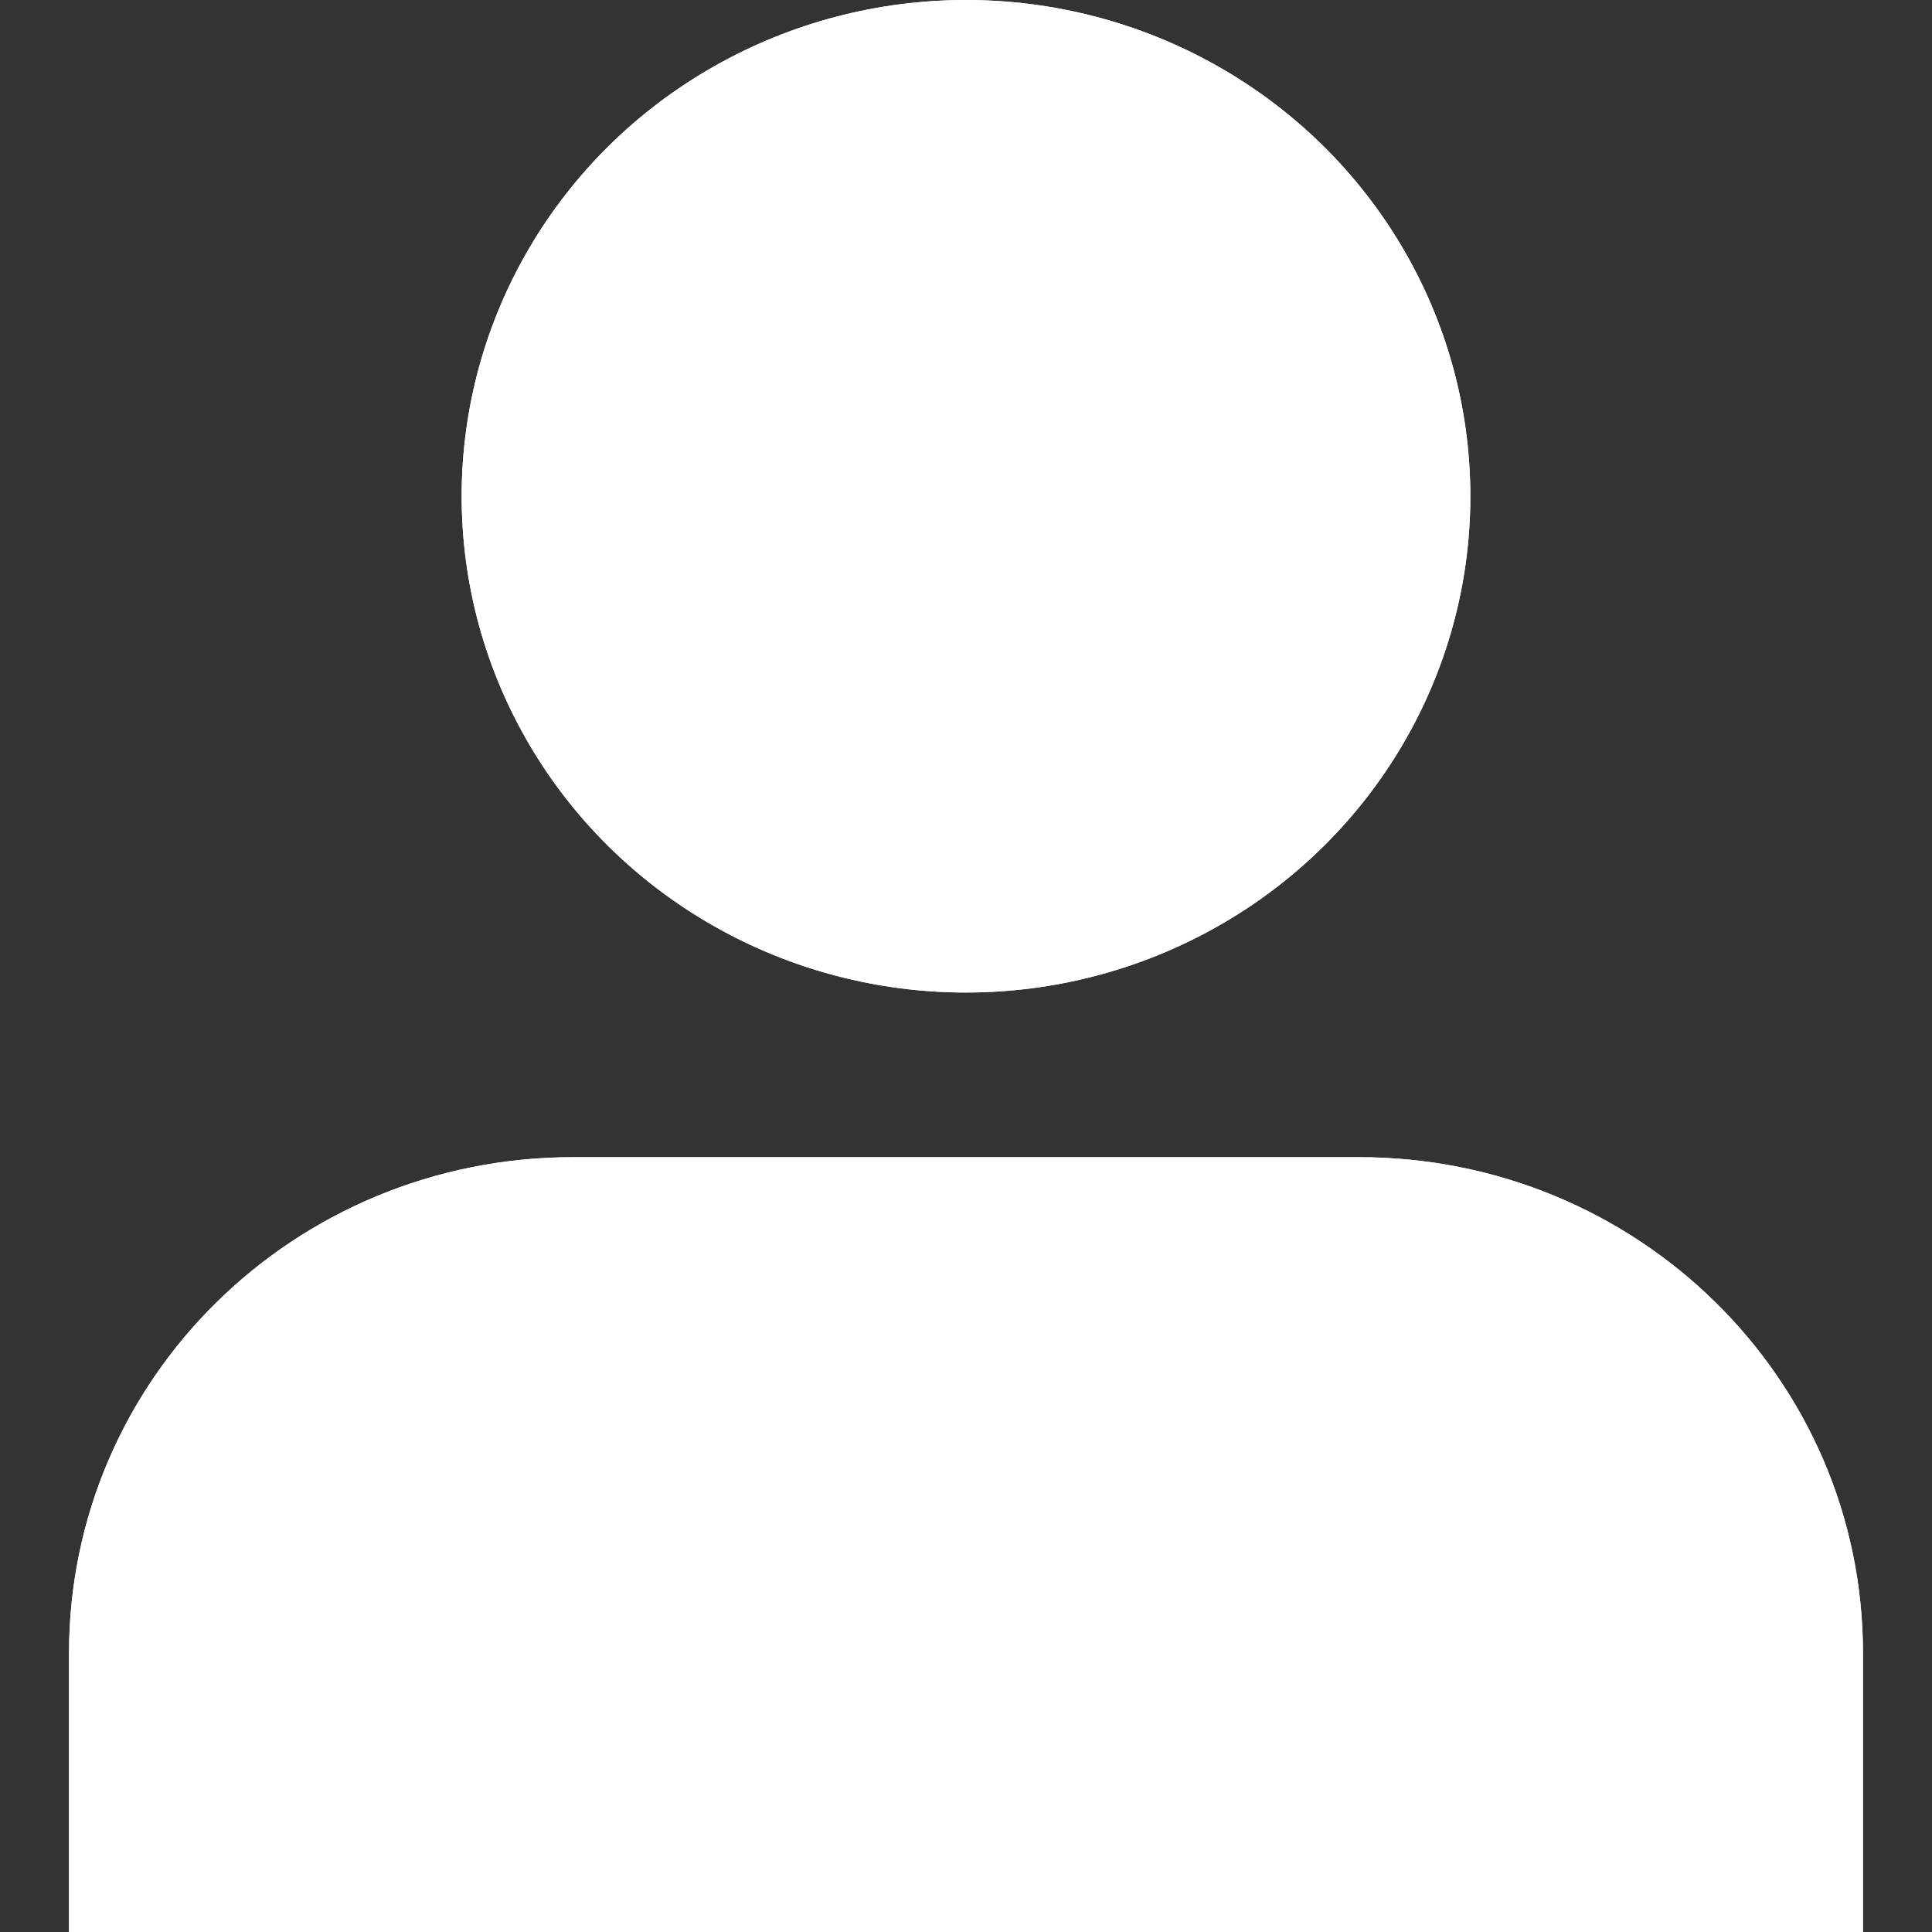 <?xml version="1.0" encoding="UTF-8" standalone="no"?><!DOCTYPE svg PUBLIC "-//W3C//DTD SVG 1.1//EN" "http://www.w3.org/Graphics/SVG/1.1/DTD/svg11.dtd"><svg width="100%" height="100%" viewBox="0 0 22 22" version="1.1" xmlns="http://www.w3.org/2000/svg" xmlns:xlink="http://www.w3.org/1999/xlink" xml:space="preserve" xmlns:serif="http://www.serif.com/" style="fill-rule:evenodd;clip-rule:evenodd;stroke-linejoin:round;stroke-miterlimit:2;"><rect x="0" y="0" width="22" height="22" fill="#333333" stroke="none"/><g><g><path d="M15.472,13.177l-8.944,0c-3.177,0 -5.742,2.524 -5.742,5.65l0,3.173l20.428,0l0,-3.173c0,-3.126 -2.565,-5.65 -5.742,-5.65Z" style="fill:#fff;fill-rule:nonzero;"/><ellipse cx="11" cy="5.651" rx="5.743" ry="5.651" style="fill:#fff;"/></g><g><path d="M15.472,13.177l-8.944,0c-3.177,0 -5.742,2.524 -5.742,5.65l0,3.173l20.428,0l0,-3.173c0,-3.126 -2.565,-5.65 -5.742,-5.65Z" style="fill:#fff;fill-rule:nonzero;"/><ellipse cx="11" cy="5.651" rx="5.743" ry="5.651" style="fill:#fff;"/></g></g></svg>